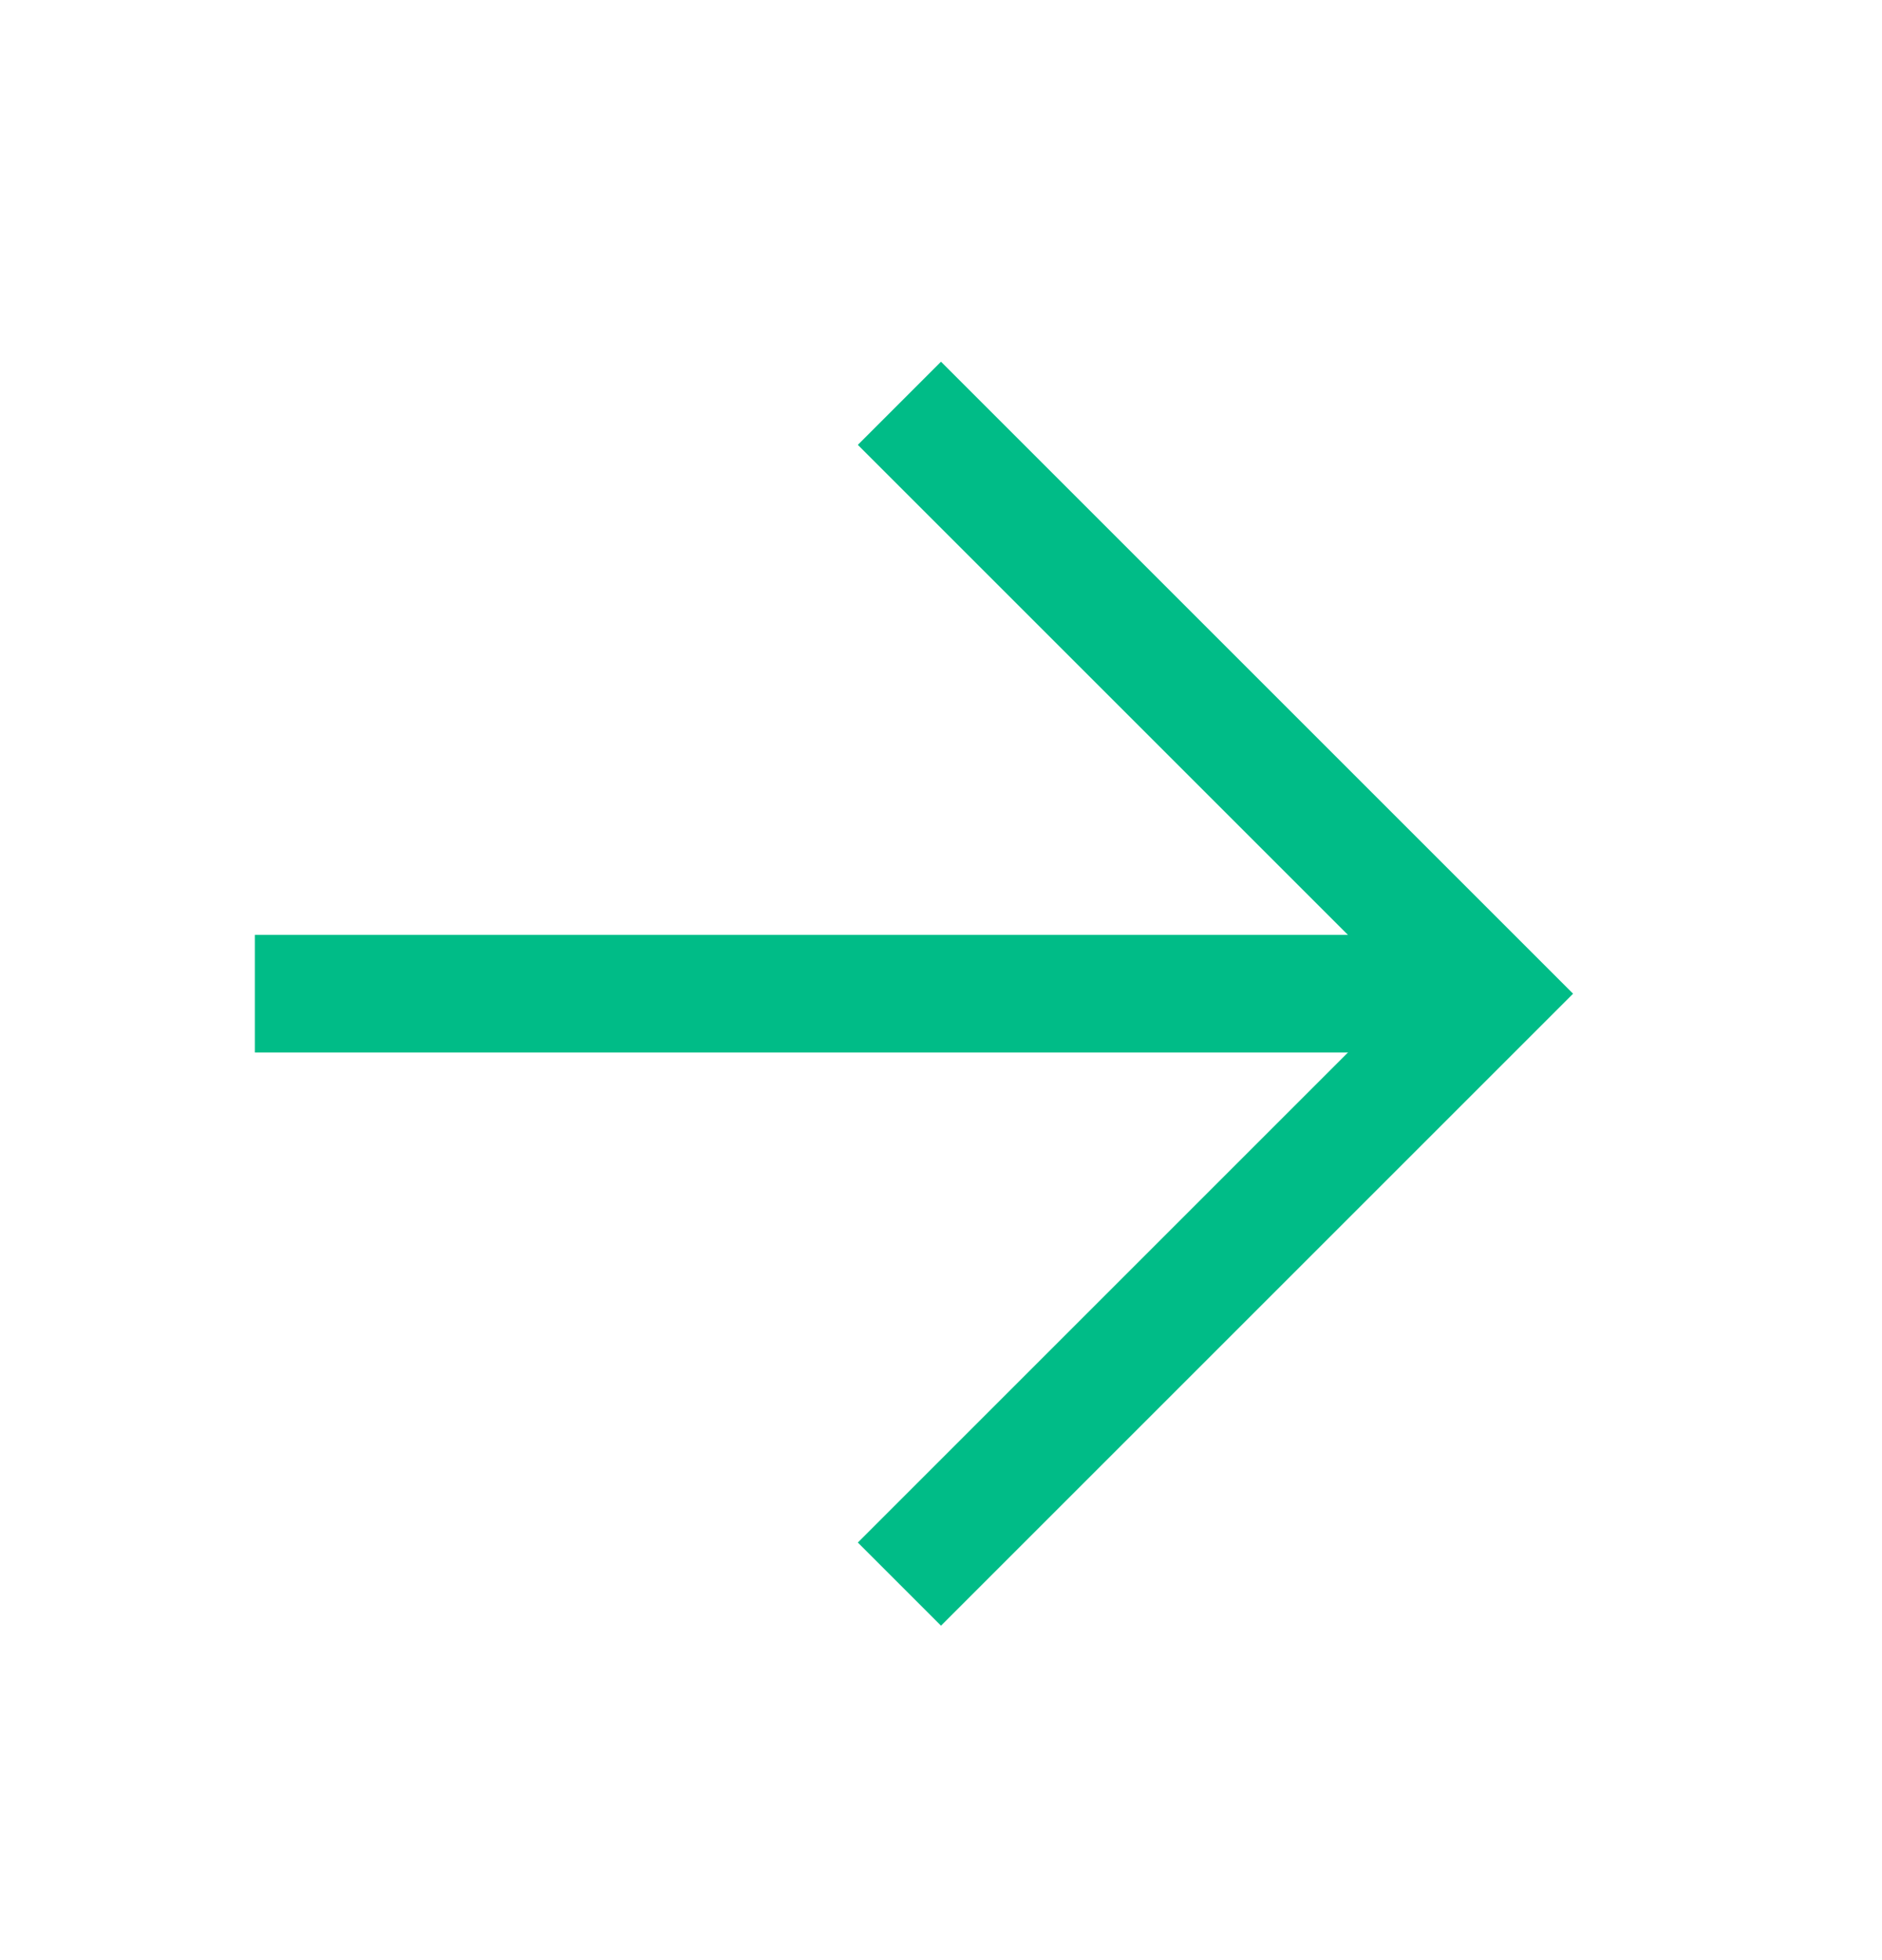 <svg width="24" height="25" viewBox="0 0 24 25" fill="none" xmlns="http://www.w3.org/2000/svg">
<path d="M4 12.674H18" stroke="#00bc87" stroke-width="1.5" stroke-linecap="square"/>
<path d="M12 5.674L19 12.674L12 19.674" stroke="#00bc87" stroke-width="1.5" stroke-linecap="square"/>
</svg>
